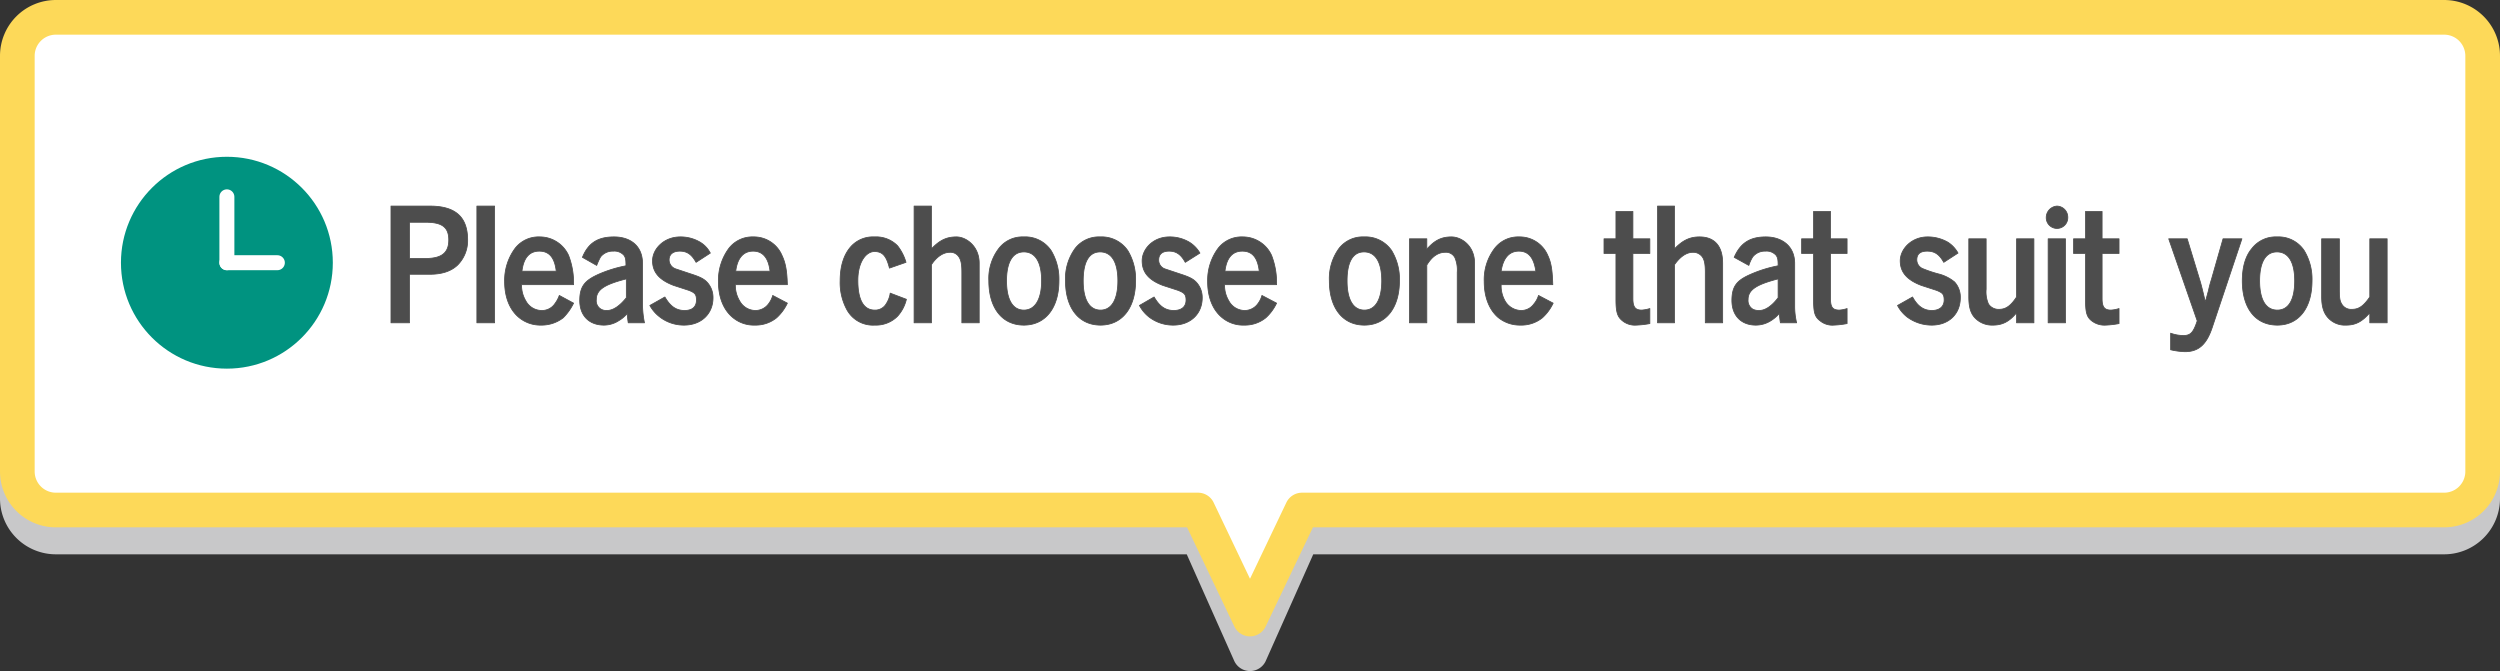 <svg xmlns="http://www.w3.org/2000/svg" width="649" height="174.2" viewBox="0 0 649 174.2">
  <rect x="0" y="0" width="649" height="174.2" fill="#333333" stroke="none"/>
  <defs>
    <style>
      .a {
        fill: #c8c8c9;
        stroke: #c8c8c9;
      }

      .a, .b, .c, .e {
        stroke-linejoin: round;
      }

      .a, .b {
        stroke-width: 9px;
      }

      .b {
        fill: #fff;
        stroke: #fdd959;
      }

      .c {
        fill: #4d4d4d;
        stroke: #4d4d4d;
        stroke-width: 0.21px;
      }

      .c, .e, .f {
        stroke-linecap: round;
      }

      .d {
        fill: #009380;
      }

      .e, .f {
        fill: none;
        stroke: #fff;
        stroke-width: 3.89px;
      }

      .f {
        stroke-miterlimit: 10;
      }
    </style>
  </defs>
  <title>アセット 21</title>
  <g>
    <path class="a" d="M634.5,11.5H14.5a10,10,0,0,0-10,10V129.4a10,10,0,0,0,10,10H311l13.5,30.3L338,139.4H634.5a10,10,0,0,0,10-10V21.5A10,10,0,0,0,634.5,11.5Z"/>
    <path class="b" d="M634.5,4.5H14.5a10,10,0,0,0-10,10V122.4a10,10,0,0,0,10,10H311l13.5,28.3L338,132.4H634.5a10,10,0,0,0,10-10V14.5A10,10,0,0,0,634.5,4.5Z"/>
    <g>
      <g>
        <path class="c" d="M111.6,53.5c6.6,0,9.8,2.8,9.8,8.8a9,9,0,0,1-2.6,6.5q-2.5,2.4-7.2,2.4h-5.3V83.8h-4.8V53.5Zm-1.1,13.6c4.2,0,6-1.5,6-4.8s-1.7-4.6-6-4.6h-4.2v9.4Z"/>
        <path class="c" d="M128.4,83.8h-4.6V53.5h4.6Z"/>
        <path class="c" d="M135.4,73.9a7.8,7.8,0,0,0,1.1,4.2,4.7,4.7,0,0,0,4.2,2.5,4,4,0,0,0,3.3-1.7,8.2,8.2,0,0,0,1.2-2.2l3.7,2a13.8,13.8,0,0,1-2.7,3.8,9.1,9.1,0,0,1-5.7,1.9,8.7,8.7,0,0,1-5.8-2c-2.4-2-3.7-5.3-3.7-9.3a14,14,0,0,1,2.7-8.6,7.7,7.7,0,0,1,6.4-3,8.2,8.2,0,0,1,7.5,4.8,19.6,19.6,0,0,1,1.3,7.6Zm9-3.5c-.4-3.5-1.8-5.2-4.4-5.2s-4.1,1.8-4.5,5.2Z"/>
        <path class="c" d="M151.2,66.8c1.5-3.7,4-5.3,8.2-5.3s7.4,2.3,7.4,6.9V79.3a25.8,25.8,0,0,0,.5,4.5h-4.2c-.1-.5-.2-1.5-.3-2.4a7.7,7.7,0,0,1-2.1,1.8,7.1,7.1,0,0,1-3.9,1.2c-3.9,0-6.3-2.5-6.3-6.4s1.6-5.3,4.9-6.8a33.6,33.6,0,0,1,7.1-2.2c0-1.6-.1-2.1-.5-2.7a3.3,3.3,0,0,0-2.8-1.1,4,4,0,0,0-3.3,1.5,17.2,17.2,0,0,0-1,2.2Zm11.4,5.6c-5.9,1.5-7.8,2.9-7.8,5.4a2.5,2.5,0,0,0,1.3,2.5,2.8,2.8,0,0,0,1.5.3c1.6,0,3.3-1.2,5-3.3Z"/>
        <path class="c" d="M180.7,68.1c-1.1-2-2.3-2.9-4.2-2.9s-2.8.9-2.8,2.3a2.5,2.5,0,0,0,1.7,2.3l3.9,1.3c2.5.8,3.4,1.3,4.2,2.1a5.8,5.8,0,0,1,1.6,4.1c0,4.2-3.1,7.1-7.5,7.1a10.2,10.2,0,0,1-6.3-2.1,9.6,9.6,0,0,1-2.6-3l3.9-2.2c1.4,2.4,2.9,3.5,5.1,3.5s3.1-1.1,3.1-2.7-.5-1.9-1.9-2.5l-4-1.3c-3.7-1.4-5.5-3.4-5.5-6.4s2.9-6.2,7.2-6.2a9.9,9.9,0,0,1,5.2,1.4,7.1,7.1,0,0,1,2.6,2.8Z"/>
        <path class="c" d="M190.9,73.9a7.8,7.8,0,0,0,1.1,4.2,4.7,4.7,0,0,0,4.2,2.5,4.2,4.2,0,0,0,3.3-1.7,6.3,6.3,0,0,0,1.1-2.2l3.8,2a12.1,12.1,0,0,1-2.8,3.8,8.6,8.6,0,0,1-5.6,1.9,8.5,8.5,0,0,1-5.8-2c-2.4-2-3.7-5.3-3.7-9.3a14,14,0,0,1,2.7-8.6,7.7,7.7,0,0,1,6.4-3,7.9,7.9,0,0,1,7.4,4.8c.9,1.9,1.3,3.9,1.4,7.6Zm9-3.5c-.4-3.5-1.9-5.2-4.4-5.2s-4.1,1.8-4.5,5.2Z"/>
        <path class="c" d="M235.3,77.7a10,10,0,0,1-2.3,4.4,7.9,7.9,0,0,1-5.9,2.3,7.7,7.7,0,0,1-7.3-4.1,14.7,14.7,0,0,1-1.7-7.4c0-3.9,1-7,3-9.1a7.7,7.7,0,0,1,5.9-2.3,7.8,7.8,0,0,1,6,2.3,12.8,12.8,0,0,1,2.2,4.3l-4.3,1.5c-.8-3.2-1.8-4.3-3.9-4.3s-4.3,2.6-4.3,7.5,1.4,7.7,4.4,7.7a3.3,3.3,0,0,0,3-1.7,6.6,6.6,0,0,0,1-2.7Z"/>
        <path class="c" d="M241.8,64.6c2.2-2.3,4-3.1,6.5-3.1s5.9,2.4,5.9,6.8V83.8h-4.5V70.7c0-2-.2-3.1-.7-3.9a2.6,2.6,0,0,0-2.4-1.3c-1.7,0-3.4,1.1-4.8,3.2V83.8h-4.5V53.5h4.5Z"/>
        <path class="c" d="M265.8,84.4c-5.6,0-9.1-4.4-9.1-11.5a12.8,12.8,0,0,1,2.6-8.4,7.7,7.7,0,0,1,6.4-3,8.1,8.1,0,0,1,7.2,3.6,14.3,14.3,0,0,1,2,7.8C274.9,79.9,271.4,84.4,265.8,84.4Zm0-19c-2.9,0-4.5,2.6-4.5,7.5s1.6,7.6,4.5,7.6,4.6-2.8,4.6-7.6S268.8,65.4,265.8,65.4Z"/>
        <path class="c" d="M285.7,84.4c-5.6,0-9.1-4.4-9.1-11.5a13.3,13.3,0,0,1,2.5-8.4,7.8,7.8,0,0,1,6.5-3,8.2,8.2,0,0,1,7.2,3.6,14.3,14.3,0,0,1,2,7.8C294.8,79.9,291.3,84.4,285.7,84.4Zm-.1-19c-2.9,0-4.4,2.6-4.4,7.5s1.6,7.6,4.5,7.6,4.5-2.8,4.5-7.6S288.6,65.4,285.6,65.4Z"/>
        <path class="c" d="M307.7,68.1c-1.1-2-2.3-2.9-4.2-2.9s-2.7.9-2.7,2.3a2.4,2.4,0,0,0,1.6,2.3l3.9,1.3c2.5.8,3.4,1.3,4.2,2.1a5.8,5.8,0,0,1,1.6,4.1c0,4.2-3.1,7.1-7.5,7.1a10.2,10.2,0,0,1-6.3-2.1,9.3,9.3,0,0,1-2.5-3l3.8-2.2c1.4,2.4,2.9,3.5,5.1,3.5s3.2-1.1,3.2-2.7-.6-1.9-2-2.5l-4-1.3c-3.7-1.4-5.4-3.4-5.4-6.4s2.8-6.2,7.1-6.2a9.9,9.9,0,0,1,5.2,1.4,8.1,8.1,0,0,1,2.7,2.8Z"/>
        <path class="c" d="M317.9,73.9a7.8,7.8,0,0,0,1.1,4.2,4.7,4.7,0,0,0,4.2,2.5,4.2,4.2,0,0,0,3.3-1.7,6.3,6.3,0,0,0,1.1-2.2l3.8,2a12.1,12.1,0,0,1-2.8,3.8,8.6,8.6,0,0,1-5.6,1.9,8.5,8.5,0,0,1-5.8-2c-2.4-2-3.7-5.3-3.7-9.3a14,14,0,0,1,2.7-8.6,7.7,7.7,0,0,1,6.4-3,8.2,8.2,0,0,1,7.5,4.8,19.6,19.6,0,0,1,1.3,7.6Zm9-3.5c-.4-3.5-1.8-5.2-4.4-5.2s-4.1,1.8-4.5,5.2Z"/>
        <path class="c" d="M354.2,84.4c-5.6,0-9.1-4.4-9.1-11.5a13.3,13.3,0,0,1,2.5-8.4,7.8,7.8,0,0,1,6.5-3,8.2,8.2,0,0,1,7.2,3.6,14.3,14.3,0,0,1,2,7.8C363.3,79.9,359.8,84.4,354.2,84.4Zm-.1-19c-2.9,0-4.4,2.6-4.4,7.5s1.6,7.6,4.5,7.6,4.5-2.8,4.5-7.6S357.1,65.4,354.1,65.4Z"/>
        <path class="c" d="M370.4,64.7c2-2.3,3.8-3.2,6.4-3.2s6,2.3,6,6.8V83.8h-4.5V70.7a8.2,8.2,0,0,0-.6-3.8,2.6,2.6,0,0,0-2.5-1.4c-1.8,0-3.4,1-4.8,3.3v15h-4.5V62h4.5Z"/>
        <path class="c" d="M389.7,73.9a7.9,7.9,0,0,0,1,4.2,4.9,4.9,0,0,0,4.2,2.5,4,4,0,0,0,3.3-1.7,6.1,6.1,0,0,0,1.2-2.2l3.8,2a12.1,12.1,0,0,1-2.8,3.8,8.7,8.7,0,0,1-5.7,1.9,8.9,8.9,0,0,1-5.8-2c-2.3-2-3.6-5.3-3.6-9.3a13.4,13.4,0,0,1,2.7-8.6,7.7,7.7,0,0,1,6.4-3,7.9,7.9,0,0,1,7.4,4.8c.9,1.9,1.2,3.9,1.3,7.6Zm9-3.5c-.5-3.5-1.9-5.2-4.4-5.2s-4.1,1.8-4.6,5.2Z"/>
        <path class="c" d="M423.9,62h4.4v3.8h-4.4V77.5c0,2.2.6,3,2.3,3a9.5,9.5,0,0,0,2.1-.4V84a23.5,23.5,0,0,1-3.5.4,5.1,5.1,0,0,1-3.7-1.2c-1.2-1-1.6-2.2-1.6-5.4v-12h-3.1V62h3.1V54.9h4.4Z"/>
        <path class="c" d="M434.7,64.6c2.2-2.3,4.1-3.1,6.5-3.1,3.9,0,6,2.4,6,6.8V83.8h-4.5V70.7c0-2-.2-3.1-.7-3.9a2.9,2.9,0,0,0-2.5-1.3c-1.7,0-3.3,1.1-4.8,3.2V83.8h-4.4V53.5h4.4Z"/>
        <path class="c" d="M450.2,66.8c1.6-3.7,4.1-5.3,8.2-5.3s7.5,2.3,7.5,6.9V79.3a18.8,18.8,0,0,0,.5,4.5h-4.2c-.1-.5-.2-1.5-.3-2.4a9.6,9.6,0,0,1-2.1,1.8,7.2,7.2,0,0,1-4,1.2c-3.8,0-6.2-2.5-6.2-6.4s1.5-5.3,4.9-6.8a33.6,33.6,0,0,1,7.1-2.2c0-1.6-.1-2.1-.5-2.7a3.3,3.3,0,0,0-2.8-1.1,4,4,0,0,0-3.3,1.5,9.4,9.4,0,0,0-1,2.2Zm11.4,5.6c-5.8,1.5-7.8,2.9-7.8,5.4a2.6,2.6,0,0,0,1.3,2.5,3.5,3.5,0,0,0,1.6.3c1.6,0,3.3-1.2,4.9-3.3Z"/>
        <path class="c" d="M475.2,62h4.3v3.8h-4.3V77.5c0,2.2.5,3,2.3,3a7.9,7.9,0,0,0,2-.4V84a22.3,22.3,0,0,1-3.4.4,5,5,0,0,1-3.7-1.2c-1.3-1-1.6-2.2-1.6-5.4v-12h-3.1V62h3.1V54.9h4.4Z"/>
        <path class="c" d="M504.6,68.1c-1.1-2-2.3-2.9-4.3-2.9s-2.7.9-2.7,2.3a2.5,2.5,0,0,0,1.7,2.3,32,32,0,0,0,3.9,1.3,10.6,10.6,0,0,1,4.2,2.1,5.8,5.8,0,0,1,1.5,4.1c0,4.2-3,7.1-7.4,7.1a10.7,10.7,0,0,1-6.4-2.1,9.3,9.3,0,0,1-2.5-3l3.9-2.2c1.3,2.4,2.9,3.5,5,3.5s3.2-1.1,3.2-2.7-.5-1.9-1.9-2.5l-4-1.3c-3.7-1.4-5.5-3.4-5.5-6.4s2.9-6.2,7.1-6.2a10.5,10.5,0,0,1,5.3,1.4,7.9,7.9,0,0,1,2.6,2.8Z"/>
        <path class="c" d="M523.5,81.2c-1.8,2.2-3.6,3.2-6.1,3.2a6.1,6.1,0,0,1-4.9-2.1c-1-1.2-1.4-2.8-1.4-5.3V62h4.5V75.1a7.9,7.9,0,0,0,.6,3.8,3.1,3.1,0,0,0,2.8,1.4c1.7,0,3-.9,4.5-3.2V62H528V83.8h-4.5Z"/>
        <path class="c" d="M536.8,56.5a2.8,2.8,0,1,1-5.6,0,3,3,0,0,1,2.8-3A2.9,2.9,0,0,1,536.8,56.5Zm-.6,27.3h-4.5V62h4.5Z"/>
        <path class="c" d="M545.7,62h4.4v3.8h-4.4V77.5c0,2.2.6,3,2.3,3a8.6,8.6,0,0,0,2.1-.4V84a23.8,23.8,0,0,1-3.4.4,5.4,5.4,0,0,1-3.8-1.2c-1.2-1-1.5-2.2-1.5-5.4v-12h-3.1V62h3.1V54.9h4.3Z"/>
        <path class="c" d="M563,62h4.8L571,72.5c.4,1.2,1,3.7,1.5,5.9l.8-2.9a30.9,30.9,0,0,1,.8-3l3-10.5H582l-7.7,23c-1.5,4.5-3.6,6.3-7.1,6.3a19,19,0,0,1-3.7-.5V86.5a10,10,0,0,0,3.3.6c1.9,0,2.6-.8,3.6-3.8Z"/>
        <path class="c" d="M591.2,84.4c-5.7,0-9.1-4.4-9.1-11.5,0-3.5.8-6.4,2.5-8.4a7.8,7.8,0,0,1,6.5-3,8,8,0,0,1,7.1,3.6,14.3,14.3,0,0,1,2,7.8C600.2,79.9,596.8,84.4,591.2,84.4Zm-.1-19c-2.9,0-4.5,2.6-4.5,7.5s1.6,7.6,4.6,7.6,4.5-2.8,4.5-7.6S594.1,65.4,591.1,65.4Z"/>
        <path class="c" d="M615.2,81.2c-1.9,2.2-3.6,3.2-6.1,3.2a5.9,5.9,0,0,1-4.9-2.1c-1-1.2-1.5-2.8-1.5-5.3V62h4.6V75.1c0,2.1.1,3,.6,3.8a2.8,2.8,0,0,0,2.7,1.4c1.8,0,3-.9,4.6-3.2V62h4.5V83.8h-4.5Z"/>
      </g>
      <g>
        <circle class="d" cx="58.9" cy="68.2" r="27.5"/>
        <line class="e" x1="58.9" y1="68.2" x2="72" y2="68.2"/>
        <line class="f" x1="58.9" y1="68.2" x2="58.9" y2="51.1"/>
      </g>
    </g>
  </g>
</svg>
